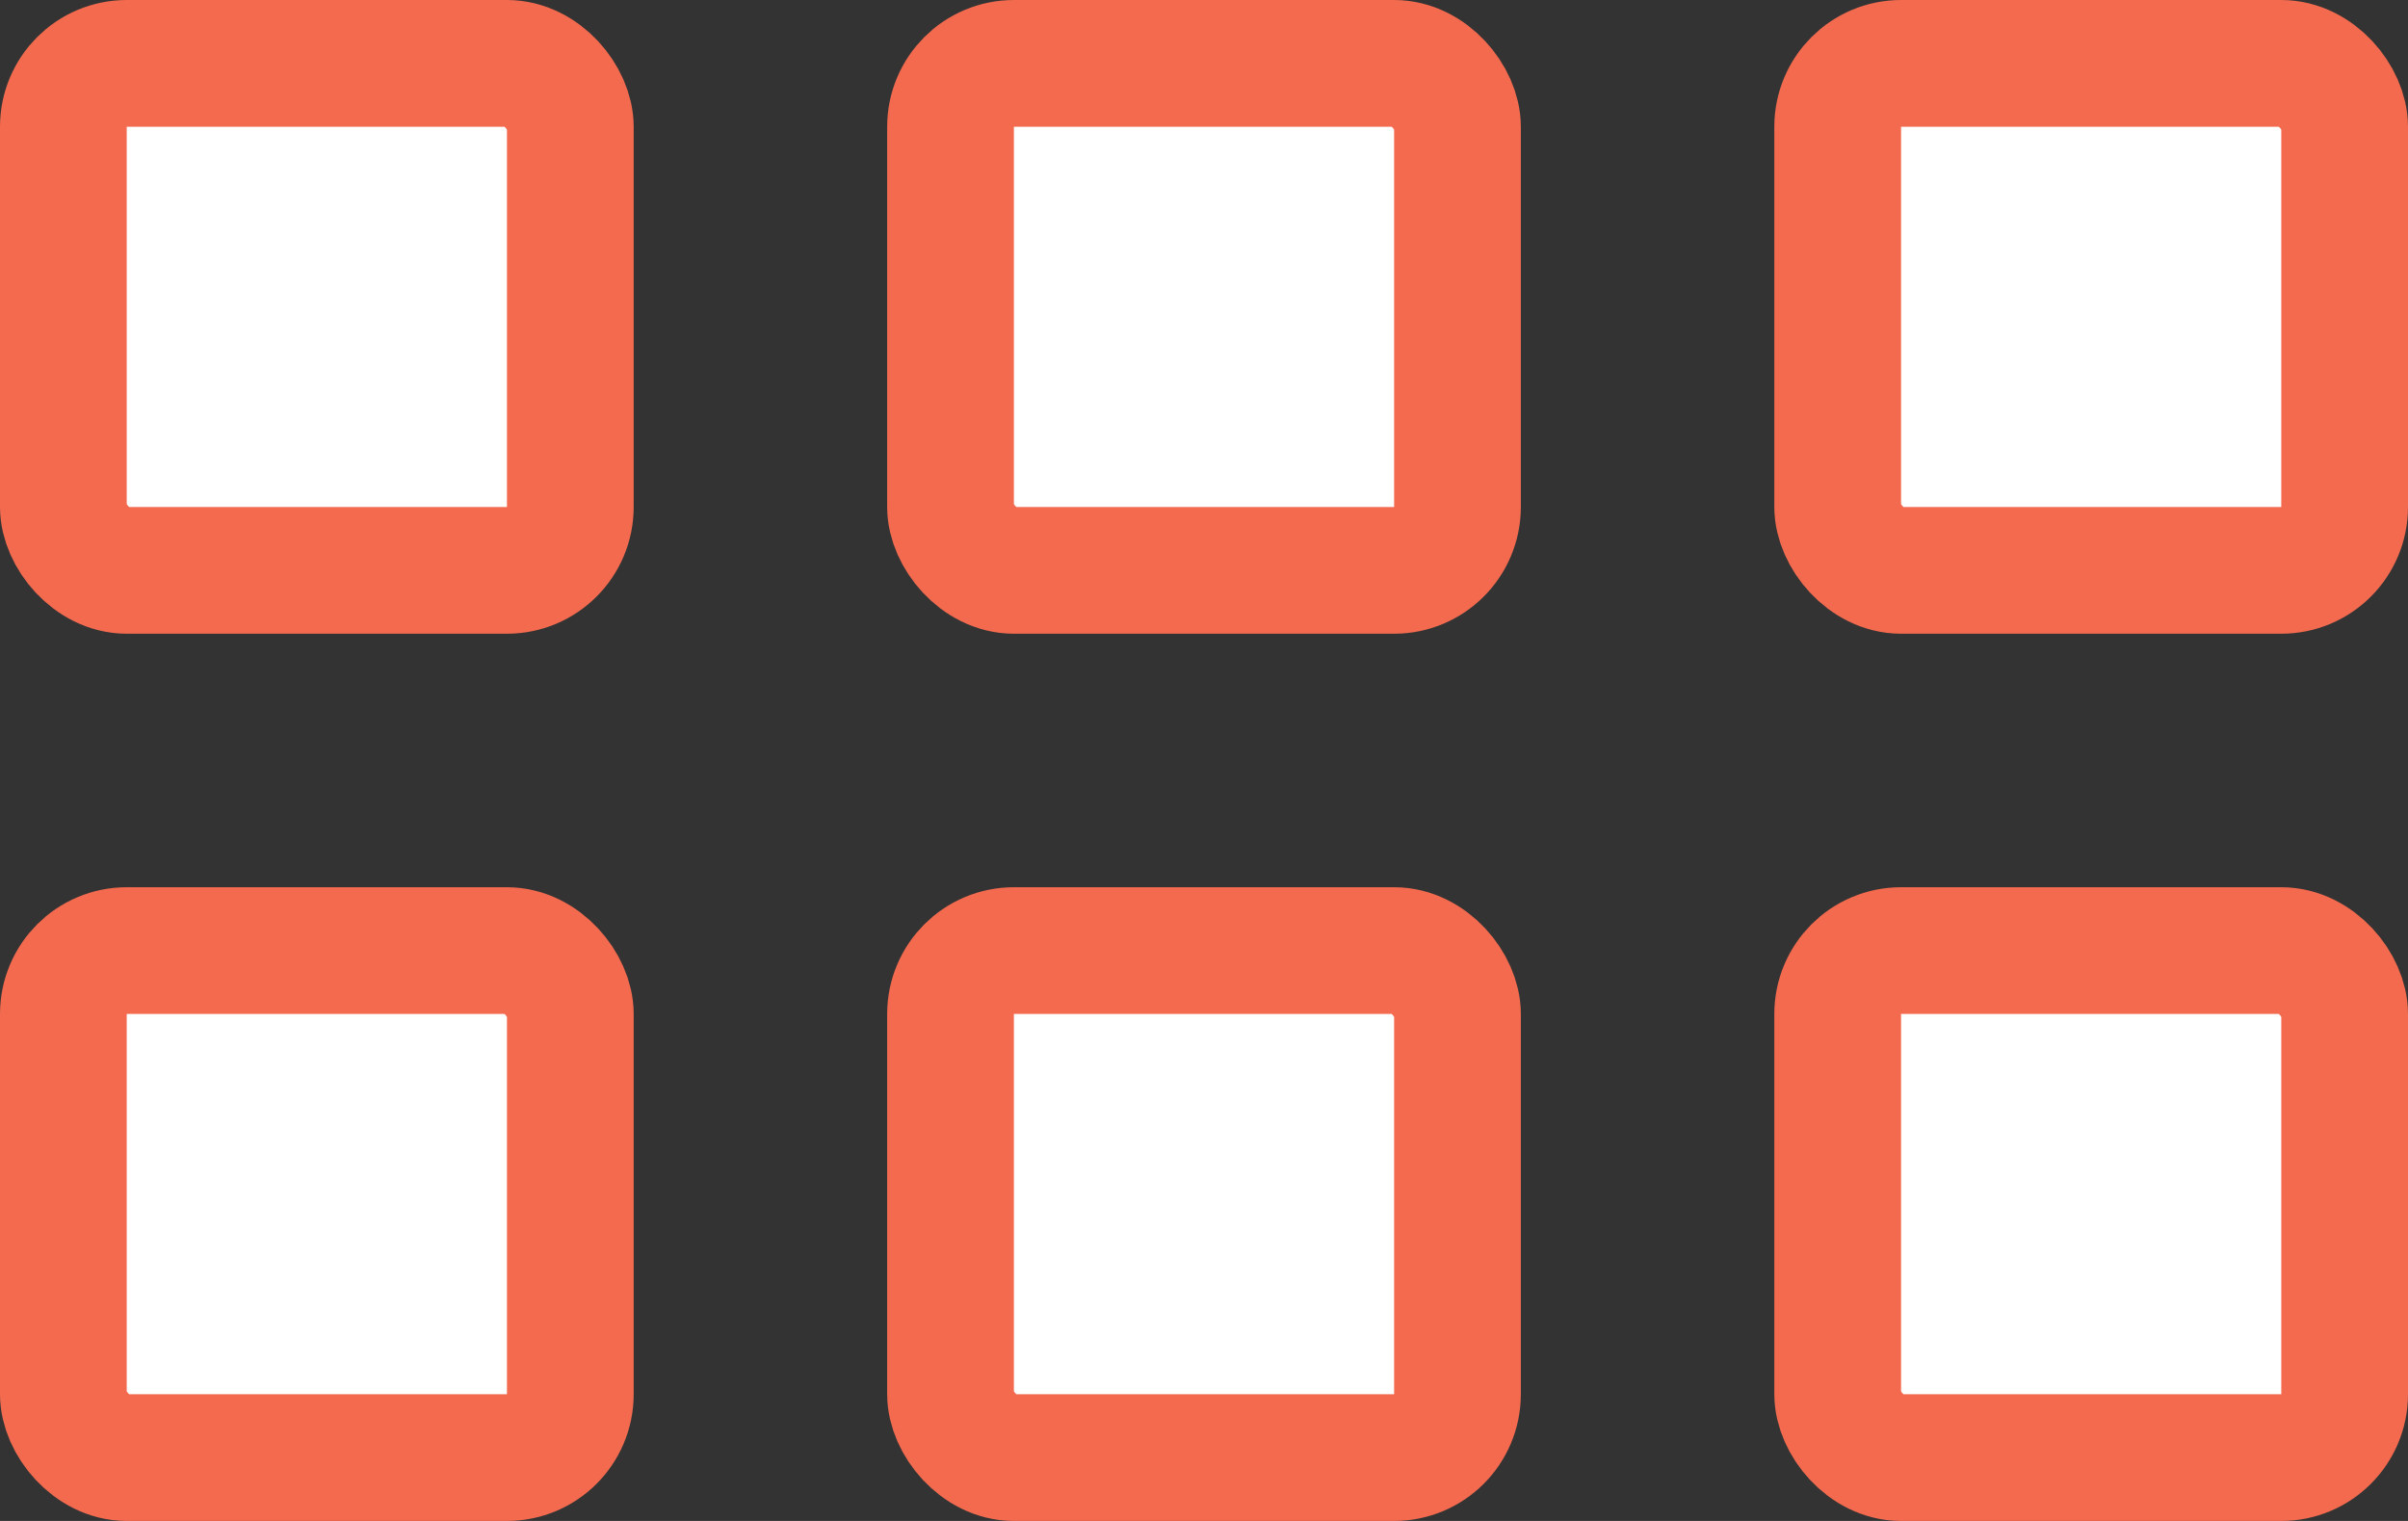 <svg width="38" height="24" viewBox="0 0 38 24" fill="none" xmlns="http://www.w3.org/2000/svg">
<rect x="0" y="0" width="38" height="24" fill="#333333" stroke="none"/>
<rect x="15" y="1" width="8" height="8" rx="1" fill="white" stroke="#F36A4F" stroke-width="2"/>
<rect x="1" y="1" width="8" height="8" rx="1" fill="white" stroke="#F36A4F" stroke-width="2"/>
<rect x="15" y="15" width="8" height="8" rx="1" fill="white" stroke="#F36A4F" stroke-width="2"/>
<rect x="1" y="15" width="8" height="8" rx="1" fill="white" stroke="#F36A4F" stroke-width="2"/>
<rect x="29" y="1" width="8" height="8" rx="1" fill="white" stroke="#F36A4F" stroke-width="2"/>
<rect x="29" y="15" width="8" height="8" rx="1" fill="white" stroke="#F36A4F" stroke-width="2"/>
</svg>
